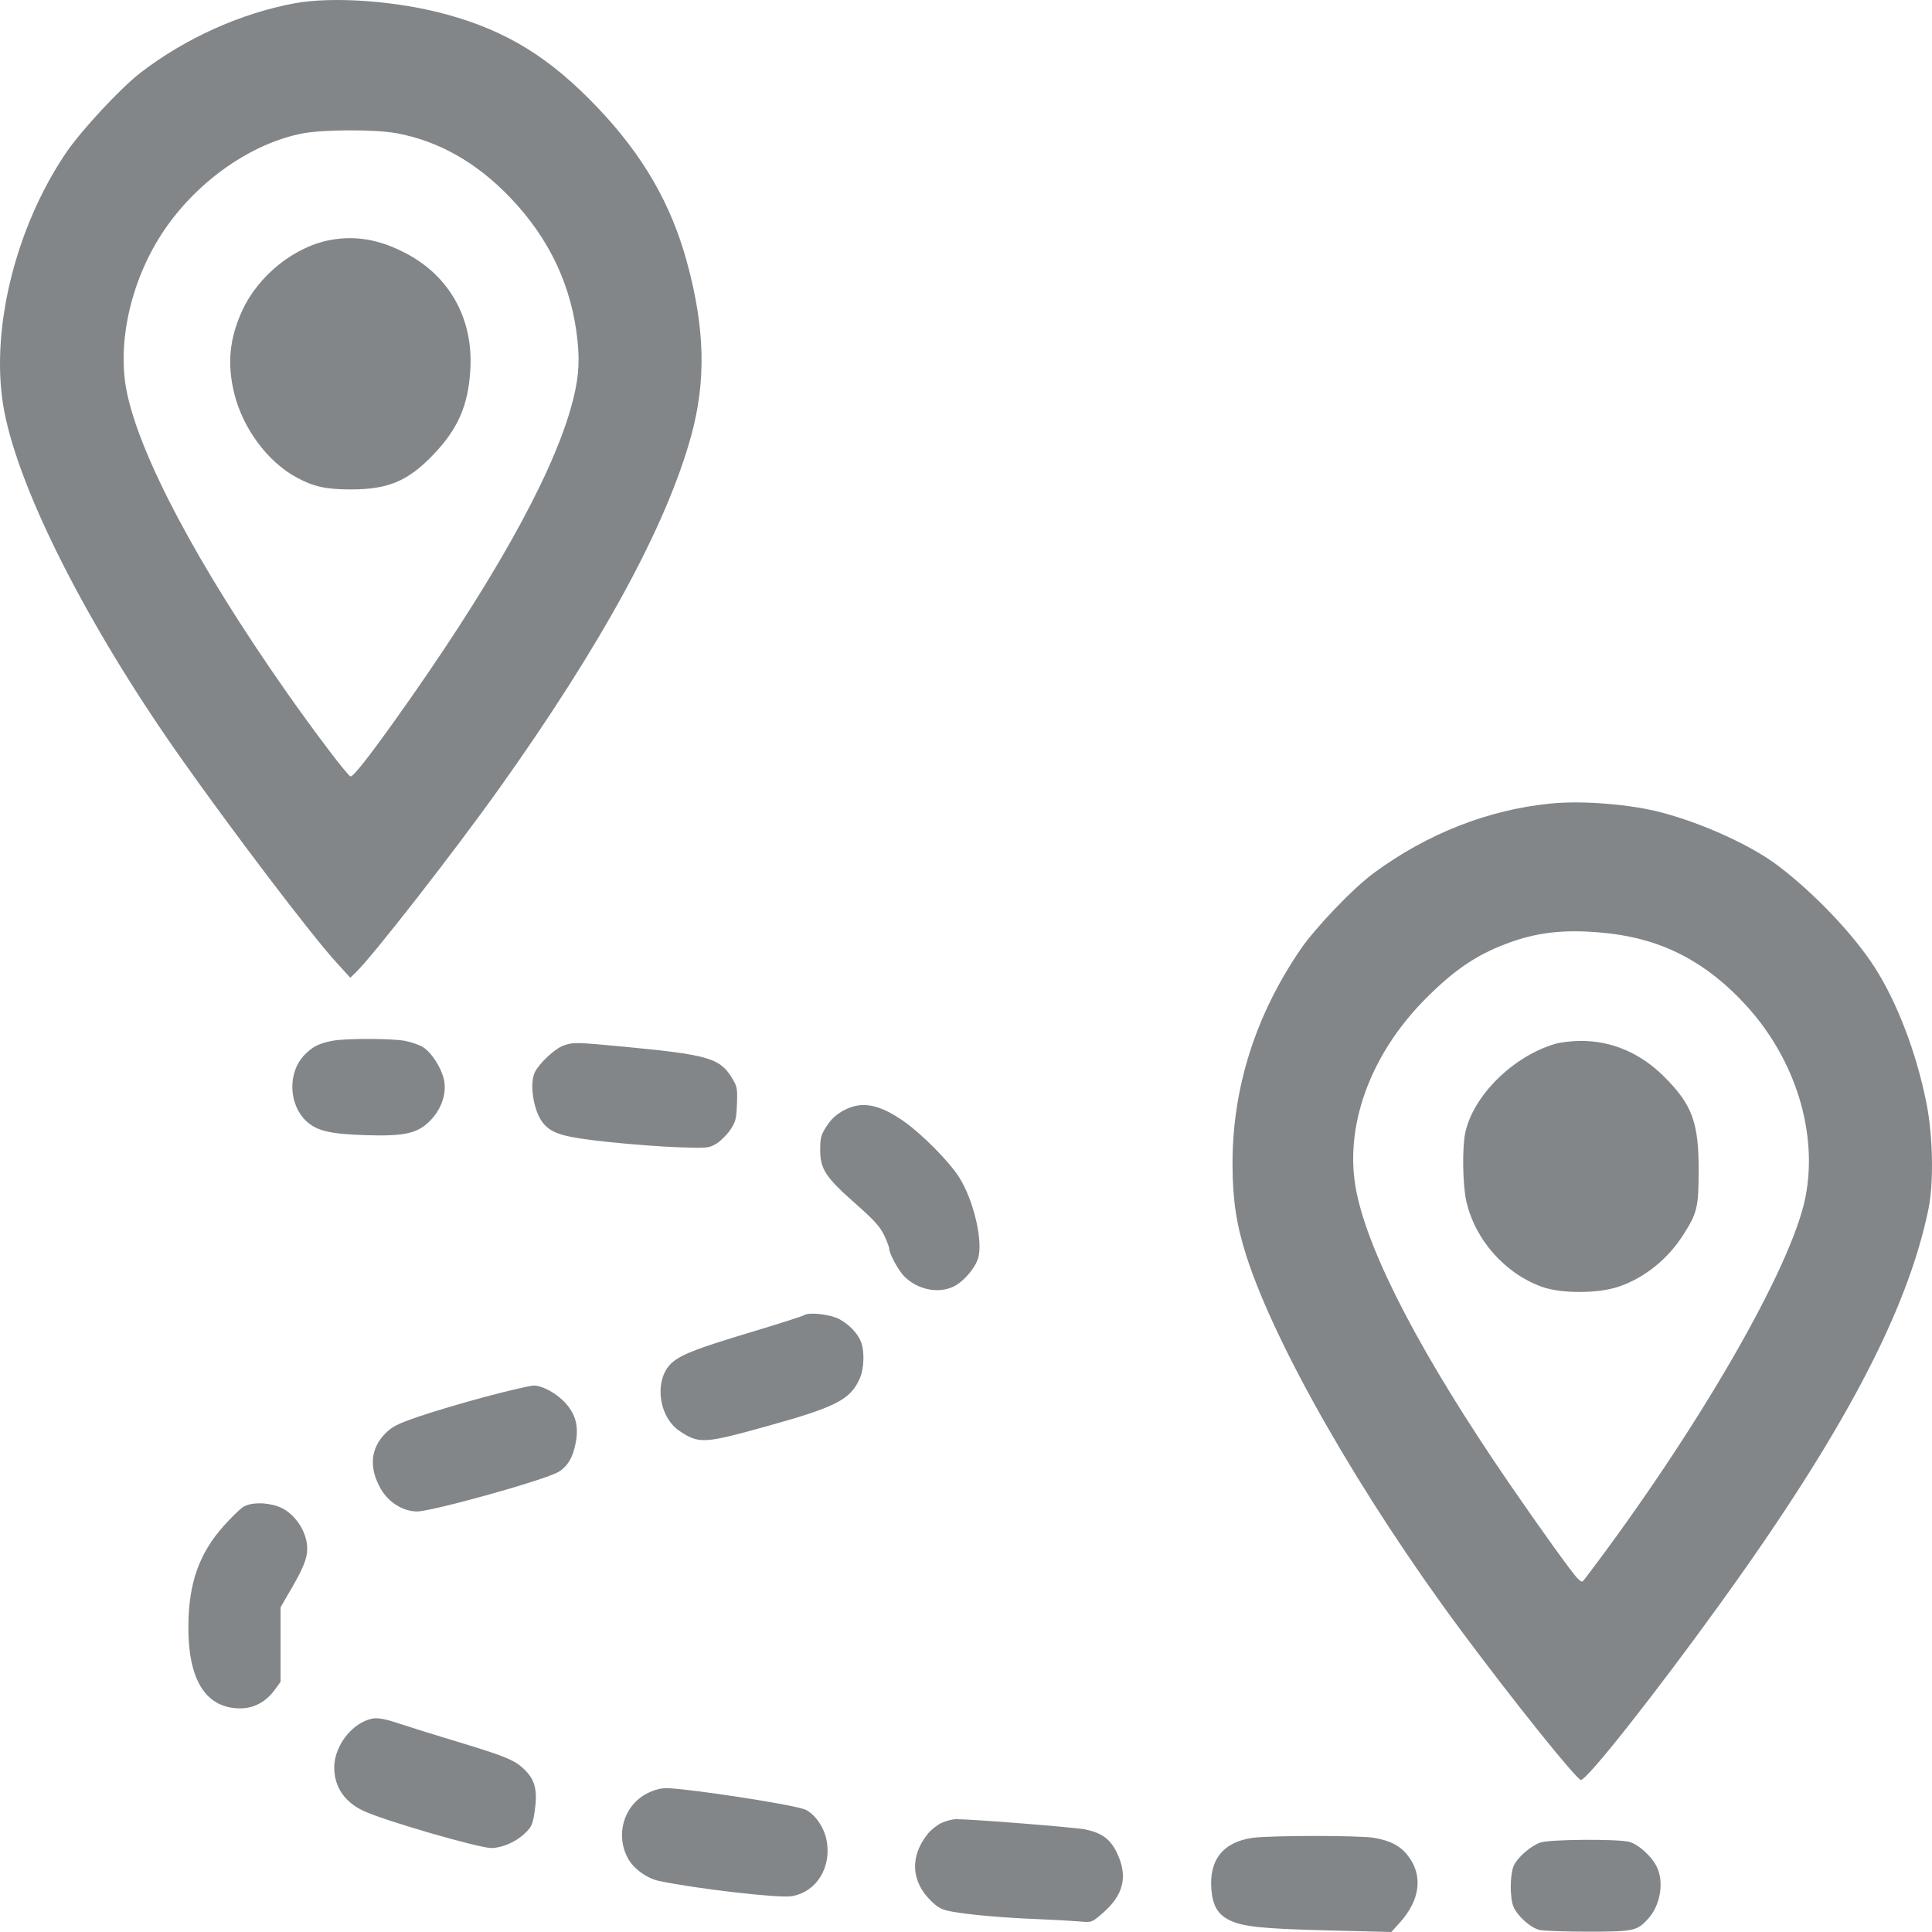 <?xml version="1.0" encoding="UTF-8"?> <svg xmlns="http://www.w3.org/2000/svg" width="40" height="40" viewBox="0 0 40 40" fill="none"> <g clip-path="url(#clip0_1049_593)"> <path fill-rule="evenodd" clip-rule="evenodd" d="M6.095 0.069C4.982 0.276 3.833 0.794 2.909 1.506C2.493 1.827 1.685 2.696 1.367 3.164C0.293 4.751 -0.223 6.919 0.091 8.529C0.414 10.192 1.811 12.941 3.697 15.626C4.778 17.164 6.436 19.347 6.96 19.922L7.252 20.243L7.364 20.136C7.718 19.795 9.412 17.622 10.347 16.309C12.465 13.332 13.79 10.899 14.306 9.038C14.623 7.893 14.597 6.794 14.221 5.421C13.892 4.22 13.317 3.225 12.386 2.242C11.392 1.195 10.497 0.641 9.244 0.298C8.218 0.017 6.894 -0.079 6.095 0.069ZM8.204 2.757C9.081 2.917 9.874 3.367 10.572 4.1C11.381 4.949 11.838 5.924 11.957 7.053C12.008 7.547 11.972 7.913 11.815 8.461C11.389 9.949 10.132 12.176 8.157 14.942C7.616 15.698 7.318 16.075 7.258 16.075C7.208 16.075 6.506 15.149 5.912 14.3C4.097 11.709 2.891 9.437 2.623 8.102C2.417 7.072 2.724 5.756 3.405 4.757C4.1 3.737 5.215 2.961 6.272 2.761C6.699 2.68 7.772 2.678 8.204 2.757ZM6.861 4.965C6.106 5.096 5.35 5.698 5.013 6.435C4.75 7.01 4.7 7.533 4.849 8.142C5.026 8.866 5.538 9.559 6.136 9.883C6.494 10.076 6.746 10.133 7.259 10.133C8.033 10.133 8.439 9.964 8.958 9.427C9.484 8.883 9.699 8.387 9.739 7.632C9.794 6.585 9.301 5.709 8.392 5.238C7.86 4.961 7.375 4.875 6.861 4.965ZM32.119 16.635C30.818 16.761 29.55 17.258 28.439 18.078C28.01 18.394 27.23 19.209 26.919 19.666C25.991 21.028 25.517 22.524 25.518 24.096C25.518 24.828 25.597 25.354 25.801 25.992C26.399 27.86 28.181 30.972 30.244 33.751C31.315 35.195 32.644 36.851 32.731 36.851C32.861 36.851 34.28 35.054 35.645 33.16C38.159 29.674 39.491 27.148 39.925 25.04C40.039 24.488 40.021 23.515 39.883 22.829C39.677 21.798 39.282 20.762 38.816 20.032C38.383 19.355 37.57 18.498 36.817 17.927C36.267 17.508 35.269 17.052 34.403 16.822C33.766 16.653 32.771 16.571 32.119 16.635ZM33.311 19.325C34.435 19.451 35.345 19.93 36.159 20.824C37.175 21.94 37.642 23.455 37.38 24.787C37.093 26.244 35.14 29.625 32.822 32.676C32.754 32.766 32.754 32.766 32.664 32.681C32.565 32.589 31.898 31.661 31.235 30.695C29.444 28.082 28.343 25.978 28.082 24.667C27.819 23.348 28.355 21.849 29.505 20.688C30.13 20.057 30.61 19.739 31.308 19.495C31.912 19.284 32.499 19.234 33.311 19.325ZM6.892 21.547C6.611 21.599 6.477 21.665 6.308 21.837C5.946 22.206 5.972 22.886 6.361 23.229C6.574 23.416 6.848 23.479 7.56 23.502C8.382 23.529 8.654 23.467 8.918 23.19C9.153 22.944 9.257 22.61 9.186 22.331C9.123 22.083 8.933 21.793 8.761 21.682C8.688 21.635 8.519 21.576 8.385 21.55C8.113 21.498 7.172 21.496 6.892 21.547ZM32.212 21.608C31.333 21.862 30.504 22.677 30.337 23.451C30.271 23.756 30.282 24.523 30.357 24.861C30.534 25.662 31.151 26.362 31.923 26.642C32.323 26.786 33.089 26.784 33.517 26.638C34.051 26.455 34.532 26.068 34.852 25.563C35.138 25.114 35.166 24.996 35.169 24.261C35.172 23.243 35.041 22.879 34.457 22.294C33.962 21.799 33.363 21.544 32.707 21.551C32.538 21.553 32.316 21.579 32.212 21.608ZM11.655 21.652C11.482 21.717 11.168 22.012 11.075 22.196C10.955 22.436 11.045 23.004 11.242 23.249C11.422 23.472 11.661 23.543 12.572 23.641C13.031 23.69 13.692 23.741 14.04 23.753C14.648 23.774 14.679 23.771 14.835 23.676C14.924 23.621 15.052 23.493 15.121 23.391C15.23 23.228 15.246 23.166 15.258 22.857C15.27 22.531 15.263 22.495 15.149 22.309C14.903 21.909 14.654 21.836 12.96 21.675C11.913 21.575 11.864 21.574 11.655 21.652ZM17.465 22.991C17.314 23.073 17.205 23.174 17.114 23.316C16.997 23.498 16.981 23.557 16.981 23.809C16.981 24.203 17.094 24.376 17.707 24.916C18.092 25.255 18.22 25.396 18.304 25.572C18.363 25.695 18.41 25.821 18.41 25.853C18.41 25.954 18.604 26.31 18.723 26.428C18.998 26.701 19.424 26.789 19.738 26.639C19.942 26.542 20.182 26.268 20.249 26.055C20.359 25.707 20.162 24.858 19.86 24.377C19.657 24.054 19.091 23.481 18.711 23.215C18.197 22.855 17.835 22.79 17.465 22.991ZM16.653 27.227C16.619 27.25 16.133 27.405 15.574 27.573C14.467 27.906 14.141 28.029 13.936 28.193C13.535 28.512 13.612 29.324 14.072 29.629C14.471 29.895 14.576 29.889 15.837 29.54C17.314 29.13 17.607 28.981 17.802 28.536C17.892 28.333 17.902 27.969 17.824 27.776C17.753 27.599 17.577 27.418 17.371 27.308C17.192 27.212 16.751 27.163 16.653 27.227ZM10.057 28.917C9.585 29.043 8.96 29.228 8.668 29.329C8.216 29.485 8.113 29.538 7.968 29.688C7.668 29.998 7.638 30.398 7.884 30.826C8.044 31.105 8.347 31.293 8.634 31.293C8.942 31.293 11.207 30.663 11.542 30.485C11.744 30.377 11.867 30.173 11.923 29.852C11.98 29.529 11.919 29.293 11.722 29.065C11.545 28.859 11.235 28.685 11.049 28.687C10.976 28.688 10.529 28.791 10.057 28.917ZM5.033 31.201C4.966 31.244 4.782 31.424 4.625 31.6C4.126 32.16 3.908 32.775 3.9 33.645C3.889 34.765 4.248 35.355 4.949 35.37C5.244 35.377 5.5 35.243 5.691 34.983L5.809 34.82V34.048V33.277L6.046 32.868C6.284 32.454 6.361 32.258 6.361 32.063C6.36 31.702 6.088 31.307 5.759 31.19C5.503 31.098 5.186 31.103 5.033 31.201ZM7.545 35.636C7.192 35.796 6.92 36.213 6.92 36.594C6.92 37.001 7.139 37.318 7.545 37.501C8.003 37.708 9.915 38.261 10.17 38.261C10.388 38.261 10.673 38.14 10.854 37.969C11.003 37.83 11.026 37.781 11.066 37.529C11.134 37.087 11.085 36.864 10.874 36.652C10.666 36.443 10.491 36.369 9.445 36.053C9.018 35.924 8.498 35.762 8.29 35.693C7.864 35.552 7.75 35.544 7.545 35.636ZM13.391 37.134C12.909 37.386 12.734 37.997 13.006 38.484C13.123 38.694 13.394 38.889 13.641 38.942C14.386 39.101 16.118 39.302 16.382 39.26C16.908 39.178 17.231 38.65 17.108 38.076C17.05 37.801 16.838 37.519 16.643 37.455C16.292 37.34 14.191 37.022 13.785 37.022C13.674 37.022 13.525 37.064 13.391 37.134ZM19.491 37.743C19.4 37.786 19.273 37.887 19.209 37.967C18.833 38.434 18.86 38.955 19.284 39.364C19.428 39.503 19.505 39.541 19.721 39.58C20.085 39.645 20.77 39.705 21.494 39.734C21.831 39.748 22.218 39.77 22.355 39.782C22.6 39.805 22.604 39.804 22.826 39.613C23.264 39.235 23.357 38.849 23.127 38.365C22.99 38.079 22.821 37.953 22.475 37.877C22.283 37.835 20.111 37.662 19.799 37.664C19.721 37.664 19.582 37.7 19.491 37.743ZM25.938 38.05C25.325 38.134 25.027 38.507 25.081 39.127C25.108 39.45 25.211 39.628 25.437 39.746C25.715 39.89 26.114 39.933 27.519 39.968L28.806 40L28.983 39.804C29.407 39.333 29.467 38.822 29.145 38.414C28.984 38.21 28.769 38.1 28.43 38.048C28.103 37.999 26.305 38 25.938 38.05ZM31.886 38.149C31.683 38.225 31.417 38.458 31.341 38.626C31.262 38.8 31.257 39.282 31.332 39.47C31.41 39.665 31.692 39.917 31.877 39.958C31.963 39.977 32.419 39.993 32.891 39.993C33.827 39.993 33.897 39.977 34.127 39.721C34.377 39.443 34.456 38.966 34.303 38.652C34.197 38.435 33.932 38.192 33.741 38.136C33.514 38.07 32.07 38.08 31.886 38.149Z" fill="#828689"></path> </g> <defs> <clipPath id="clip0_1049_593"> <rect width="40" height="40" fill="white"></rect> </clipPath> </defs> </svg> 